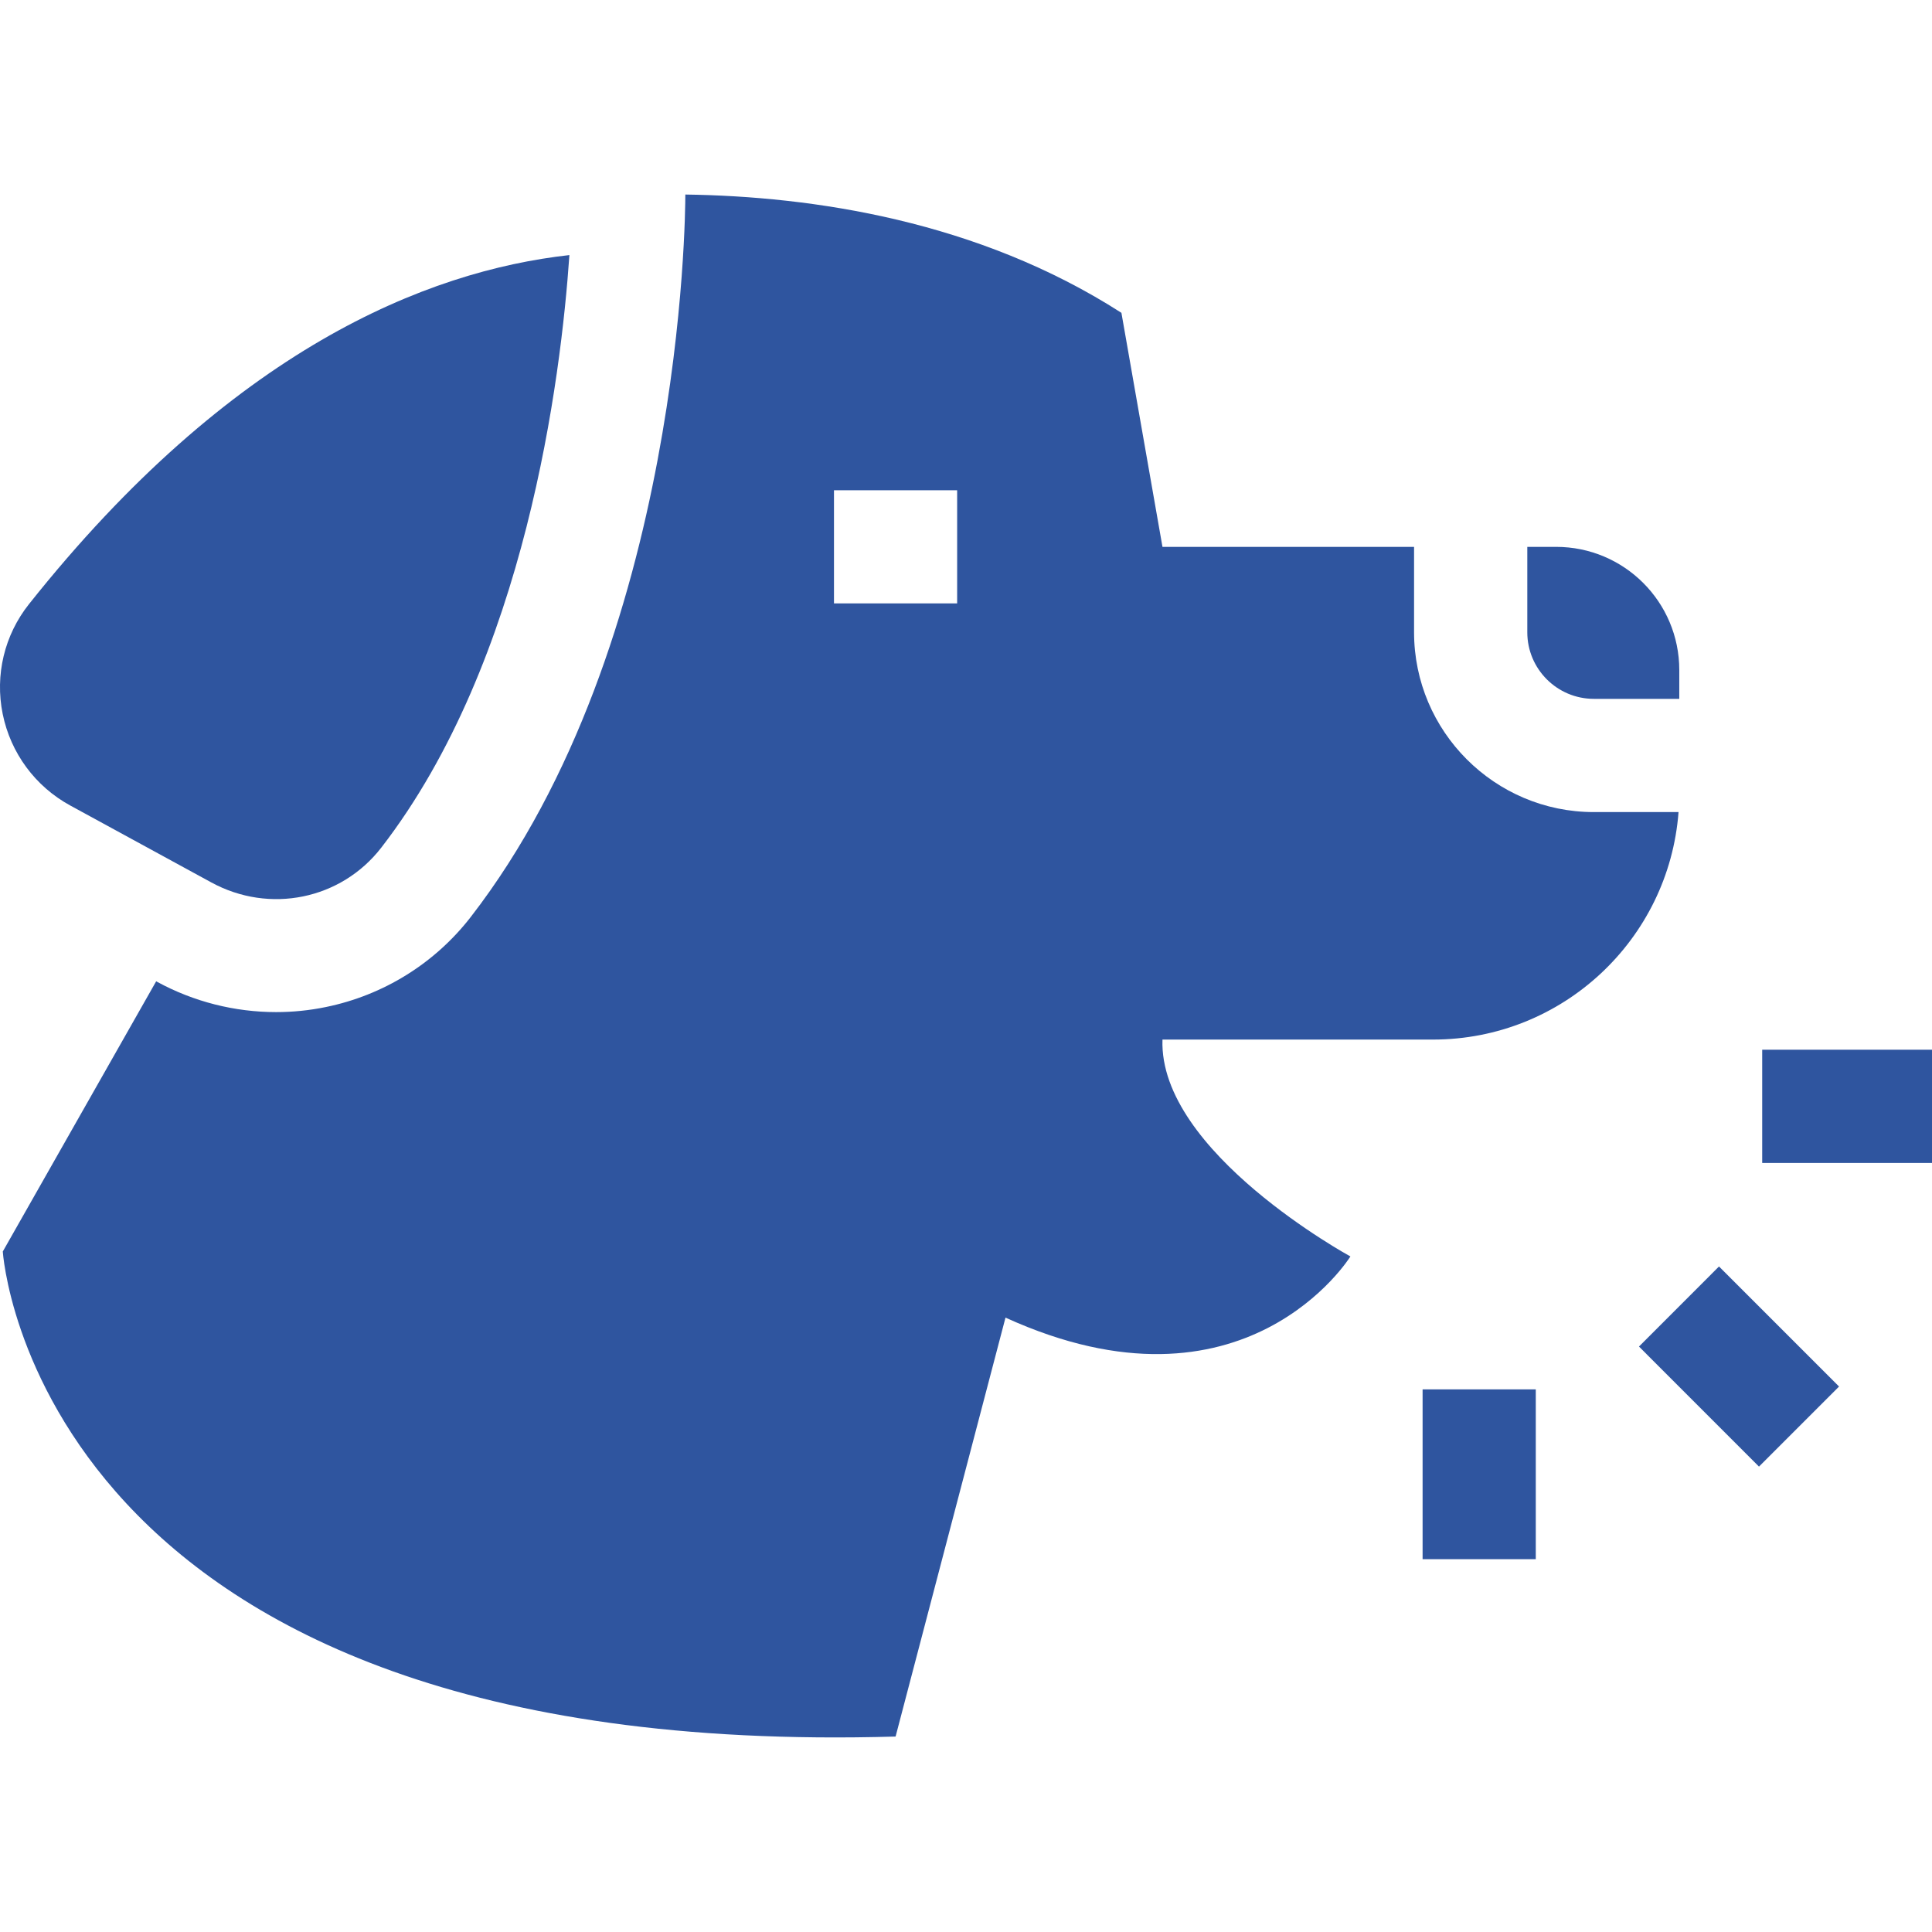 <svg xmlns="http://www.w3.org/2000/svg" fill="none" viewBox="0 0 36 36" height="36" width="36">
<g clip-path="url(#clip0_203_700)">
<path fill="#2F559F" d="M29.699 13.022H31.291V12.485C31.291 11.217 30.264 10.19 28.996 10.19H28.459V11.782C28.459 12.466 29.015 13.022 29.699 13.022Z"></path>
<path fill="#2F559F" d="M29.699 15.132C27.852 15.132 26.349 13.629 26.349 11.782V10.19H21.661L20.896 5.829C18.221 4.111 15.141 3.658 12.77 3.625V3.636C12.77 3.975 12.724 11.978 8.773 17.085C8.105 17.949 7.145 18.546 6.07 18.765C5.764 18.828 5.454 18.859 5.145 18.859C4.375 18.859 3.61 18.667 2.926 18.294L2.91 18.285L0.052 23.32C0.052 23.32 0.646 32.825 16.688 32.358L18.736 24.552C23.202 26.584 25.163 23.412 25.163 23.412C25.163 23.412 21.588 21.466 21.661 19.371H26.701C29.118 19.371 31.097 17.503 31.277 15.132H29.699ZM17.835 11.244H15.54V9.135H17.835V11.244Z"></path>
<path fill="#2F559F" d="M32.836 19.56H36V21.67H32.836V19.56Z"></path>
<path fill="#2F559F" d="M30.54 25.091L32.031 23.599L34.268 25.836L32.776 27.328L30.54 25.091Z"></path>
<path fill="#2F559F" d="M26.508 25.889H28.617V29.053H26.508V25.889Z"></path>
<path fill="#2F559F" d="M7.105 15.794C9.801 12.309 10.453 7.035 10.61 4.753C7.939 5.05 4.303 6.521 0.54 11.257C0.082 11.833 -0.097 12.579 0.05 13.303C0.198 14.032 0.657 14.654 1.31 15.01L3.936 16.442C5.023 17.035 6.356 16.762 7.105 15.794Z"></path>
</g>
<defs>
<clipPath id="clip0_203_700">
<rect fill="white" height="36" width="36"></rect>
</clipPath>
</defs>
</svg>
